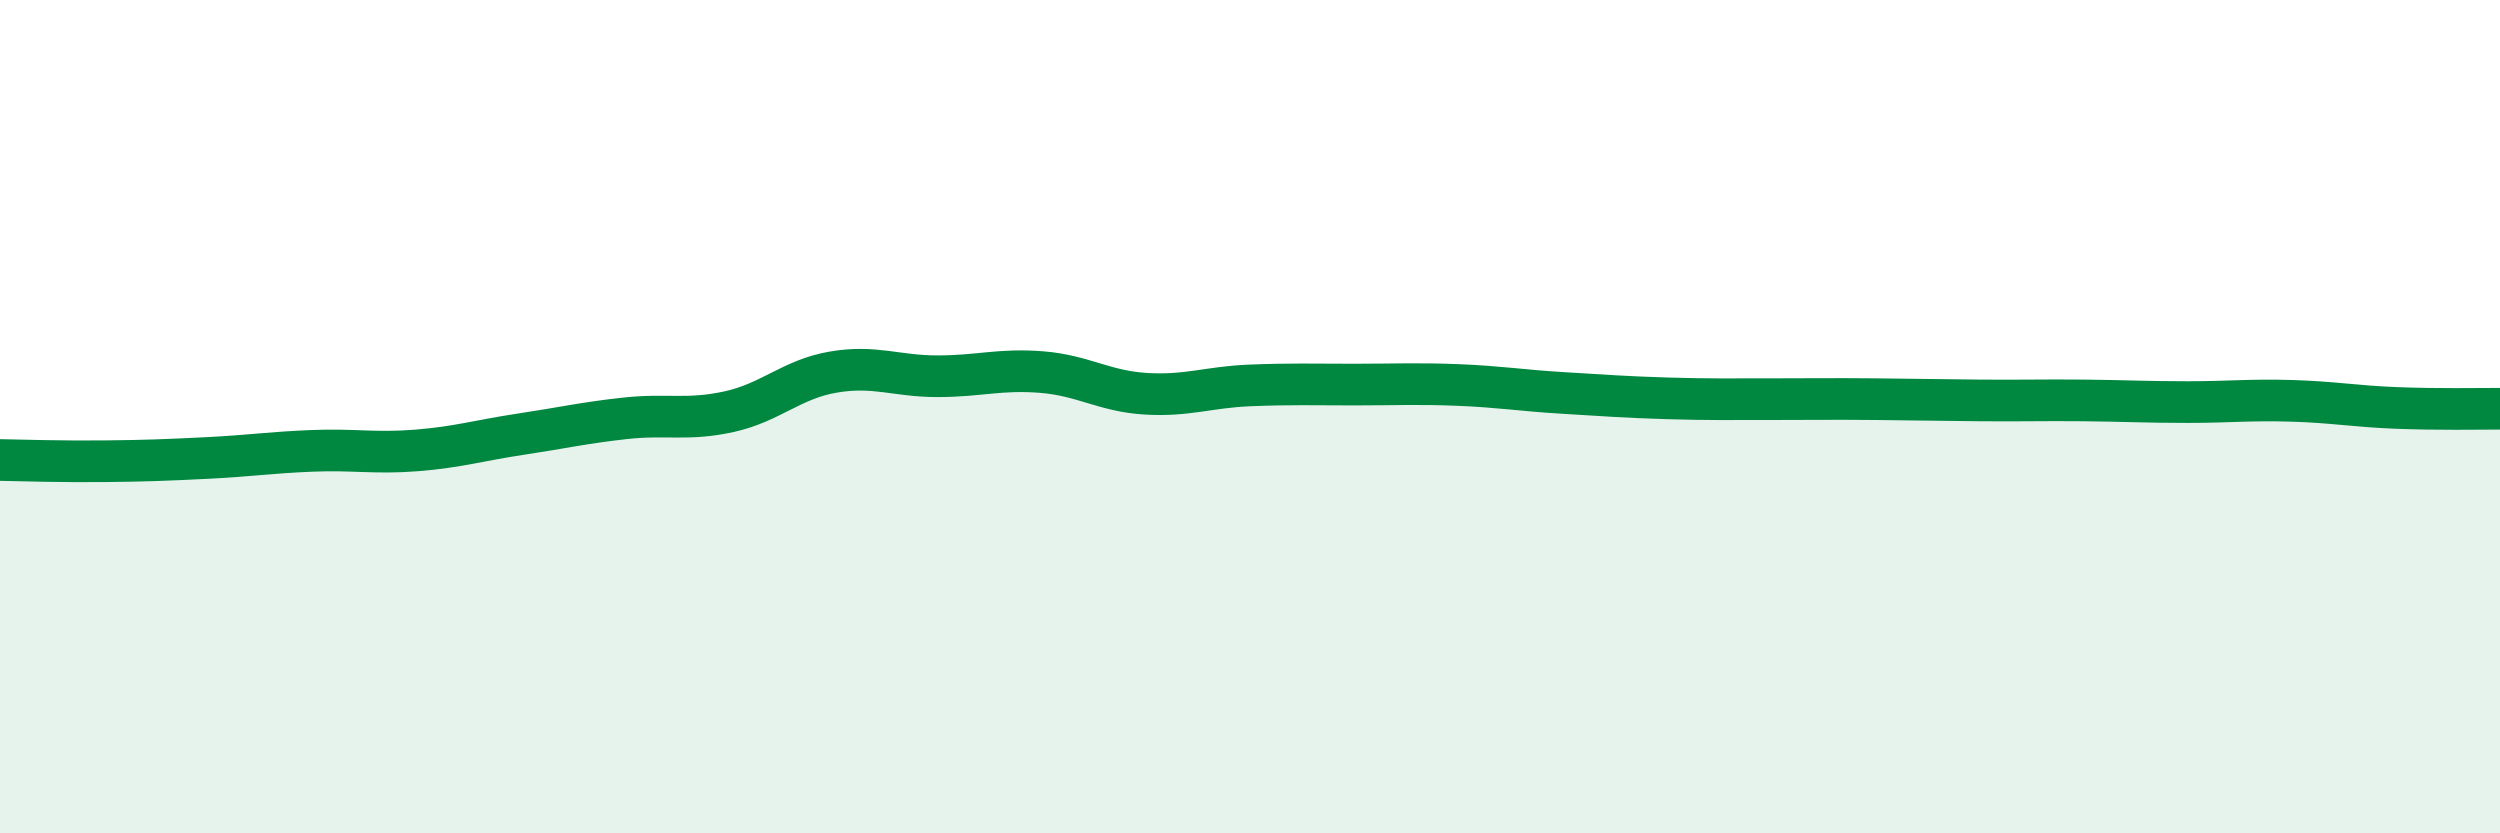 
    <svg width="60" height="20" viewBox="0 0 60 20" xmlns="http://www.w3.org/2000/svg">
      <path
        d="M 0,11.04 C 0.5,11.05 1.5,11.08 2.5,11.07 C 3.5,11.06 4,11.04 5,10.99 C 6,10.94 6.5,10.86 7.5,10.82 C 8.5,10.78 9,10.89 10,10.81 C 11,10.73 11.5,10.57 12.5,10.42 C 13.5,10.27 14,10.15 15,10.04 C 16,9.93 16.5,10.1 17.5,9.88 C 18.5,9.66 19,9.1 20,8.93 C 21,8.76 21.5,9.03 22.5,9.03 C 23.5,9.03 24,8.85 25,8.93 C 26,9.01 26.5,9.39 27.5,9.45 C 28.5,9.51 29,9.29 30,9.25 C 31,9.21 31.5,9.23 32.5,9.23 C 33.5,9.23 34,9.2 35,9.24 C 36,9.28 36.5,9.37 37.5,9.43 C 38.5,9.49 39,9.53 40,9.56 C 41,9.59 41.5,9.58 42.5,9.58 C 43.5,9.58 44,9.57 45,9.58 C 46,9.59 46.5,9.6 47.5,9.61 C 48.5,9.62 49,9.6 50,9.61 C 51,9.62 51.5,9.65 52.5,9.65 C 53.5,9.65 54,9.59 55,9.62 C 56,9.65 56.5,9.75 57.5,9.79 C 58.5,9.83 59.5,9.81 60,9.81L60 20L0 20Z"
        fill="#008740"
        opacity="0.1"
        stroke-linecap="round"
        stroke-linejoin="round"
      />
      <path
        d="M 0,11.04 C 0.5,11.05 1.5,11.08 2.5,11.07 C 3.5,11.06 4,11.04 5,10.99 C 6,10.94 6.5,10.86 7.5,10.82 C 8.5,10.78 9,10.89 10,10.81 C 11,10.73 11.5,10.57 12.5,10.42 C 13.5,10.27 14,10.15 15,10.04 C 16,9.93 16.5,10.1 17.5,9.88 C 18.5,9.66 19,9.1 20,8.93 C 21,8.76 21.5,9.03 22.5,9.03 C 23.5,9.03 24,8.85 25,8.93 C 26,9.01 26.5,9.39 27.5,9.45 C 28.5,9.51 29,9.29 30,9.25 C 31,9.21 31.5,9.23 32.5,9.23 C 33.5,9.23 34,9.2 35,9.24 C 36,9.28 36.5,9.37 37.5,9.43 C 38.5,9.49 39,9.53 40,9.56 C 41,9.59 41.5,9.58 42.5,9.58 C 43.5,9.58 44,9.57 45,9.58 C 46,9.59 46.5,9.6 47.5,9.61 C 48.5,9.62 49,9.6 50,9.61 C 51,9.62 51.5,9.65 52.5,9.65 C 53.5,9.65 54,9.59 55,9.62 C 56,9.65 56.5,9.75 57.5,9.79 C 58.5,9.83 59.5,9.81 60,9.81"
        stroke="#008740"
        stroke-width="1"
        fill="none"
        stroke-linecap="round"
        stroke-linejoin="round"
      />
    </svg>
  